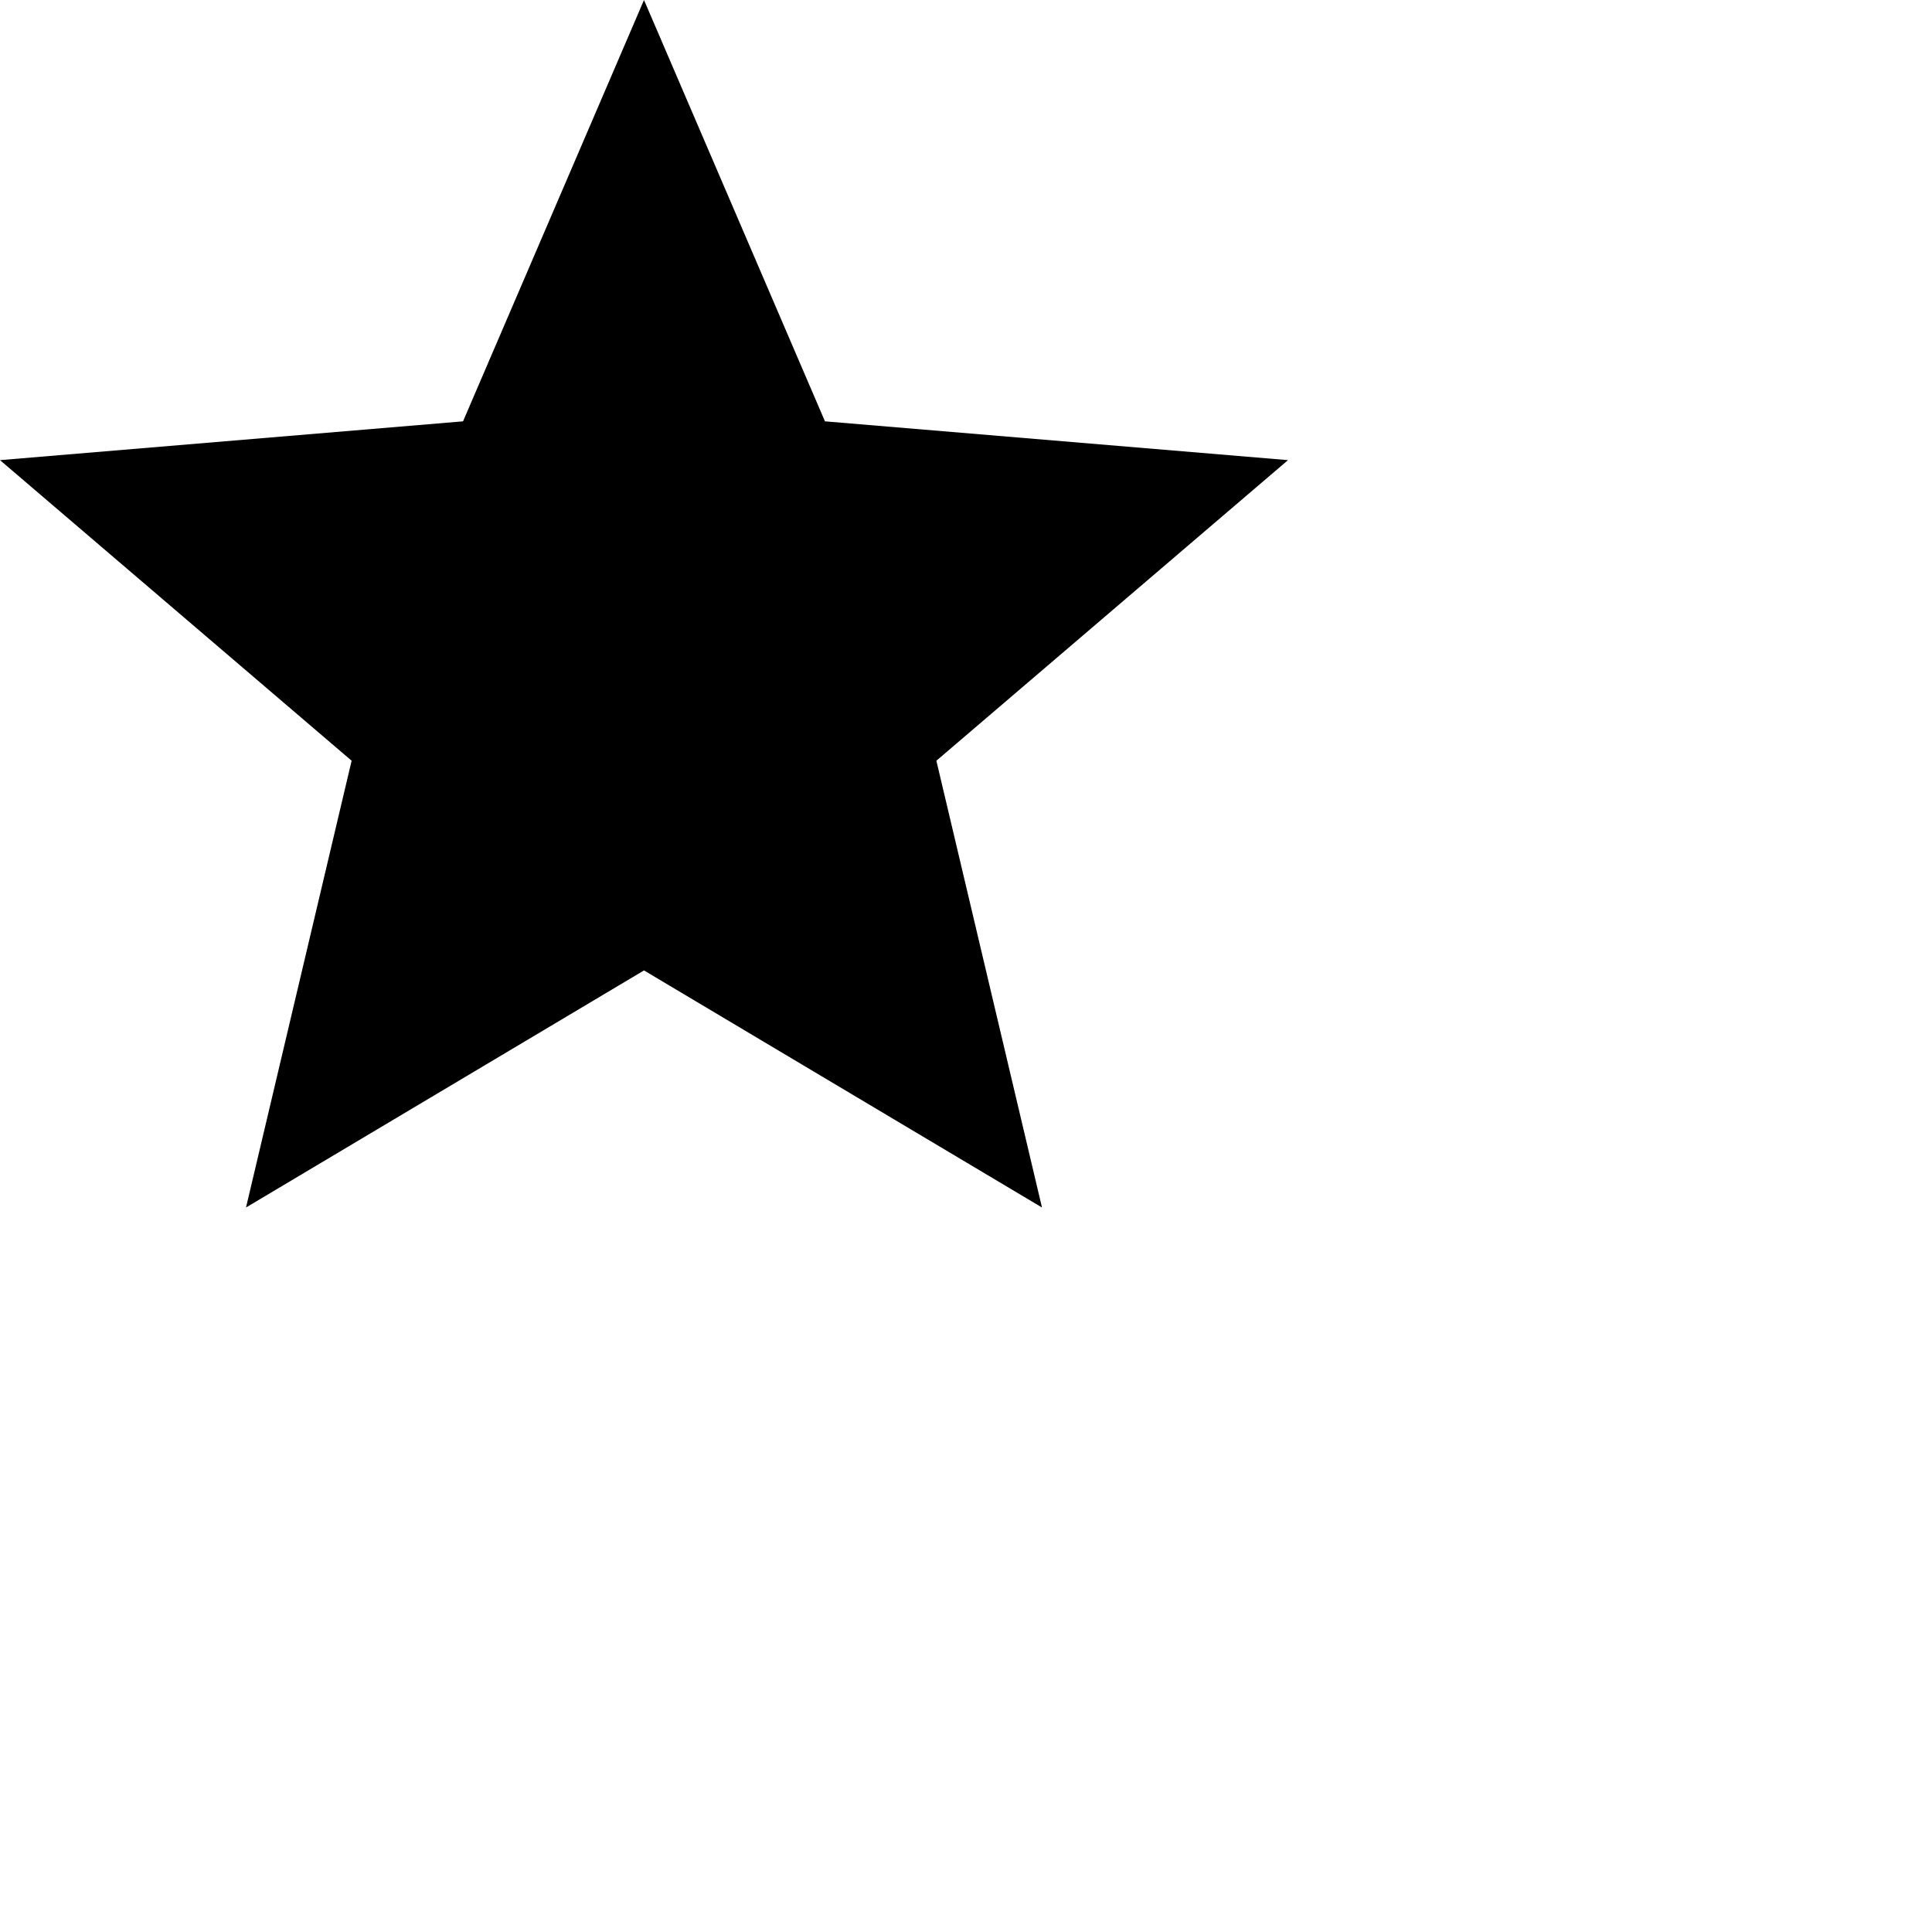 <svg viewBox="0 0 24 24" fill="black" xmlns="http://www.w3.org/2000/svg">
<path fill-rule="evenodd" clip-rule="evenodd" d="M8 12.055L12.944 15L11.632 9.45L16 5.716L10.248 5.234L8 0L5.752 5.234L0 5.716L4.368 9.45L3.056 15L8 12.055Z"/>
</svg>